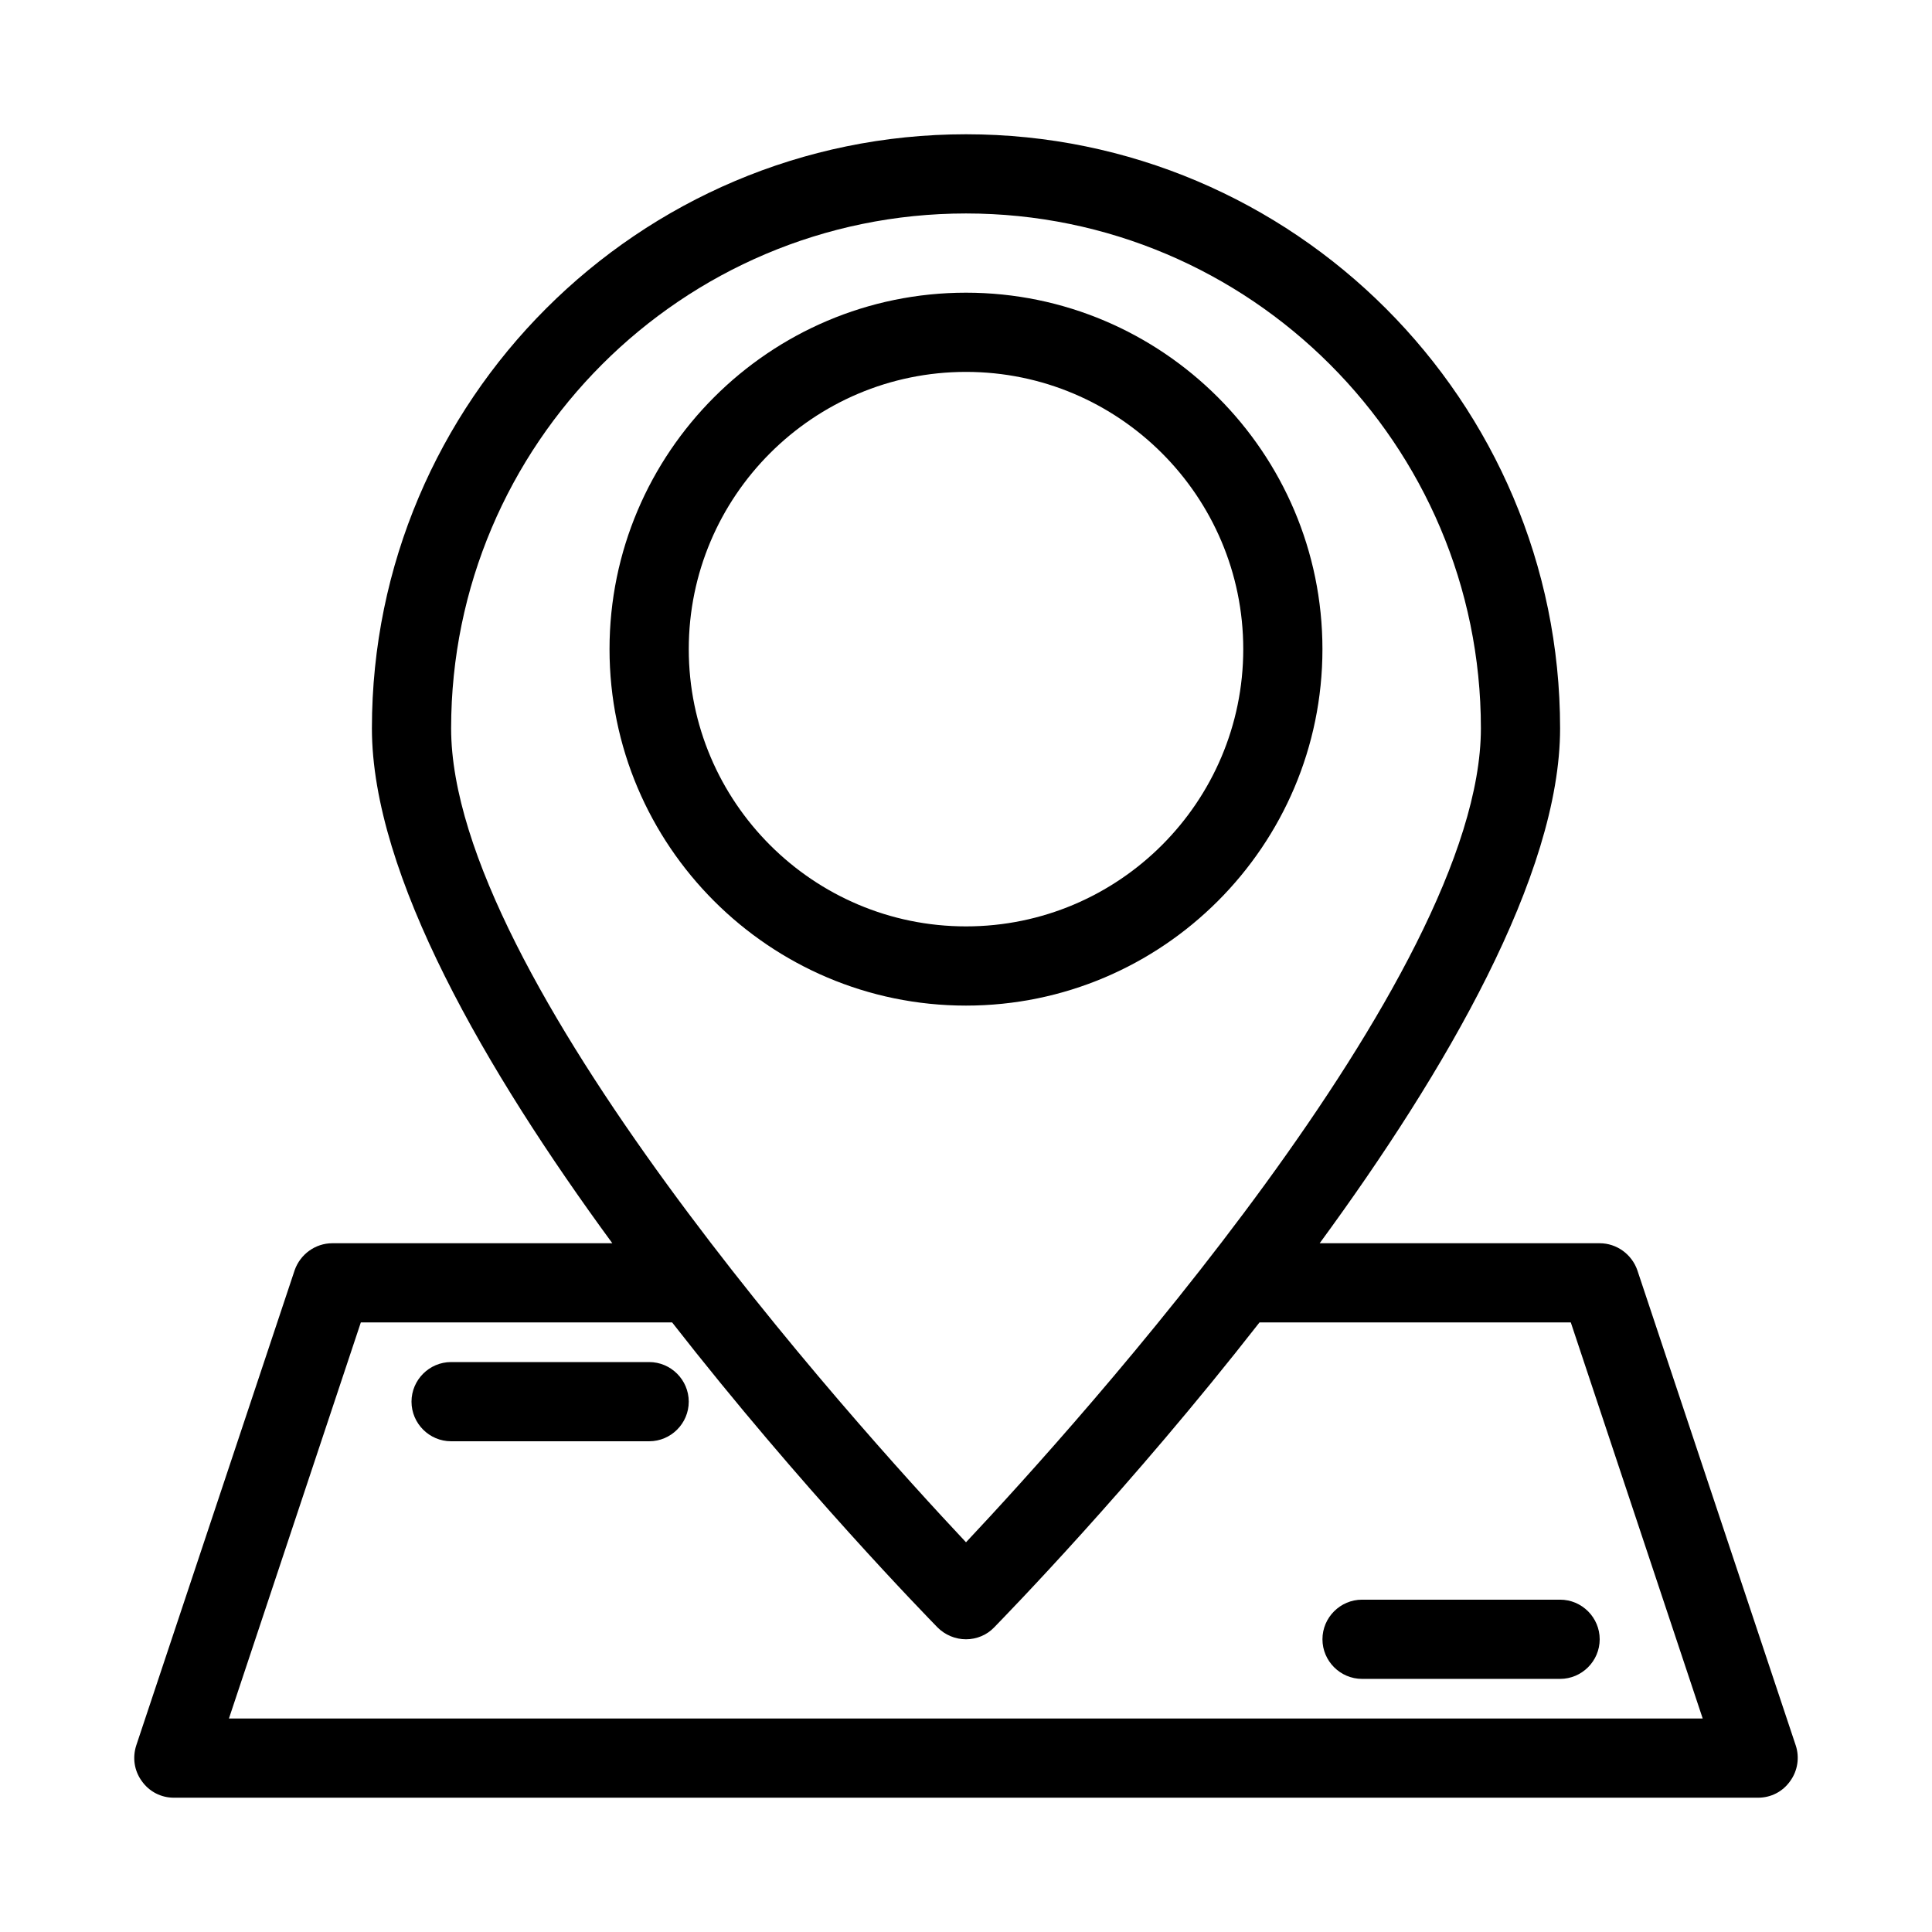 <?xml version="1.0" encoding="UTF-8"?>
<!-- Uploaded to: ICON Repo, www.svgrepo.com, Generator: ICON Repo Mixer Tools -->
<svg fill="#000000" width="800px" height="800px" version="1.1" viewBox="144 144 512 512" xmlns="http://www.w3.org/2000/svg">
 <g>
  <path d="m190.08 620.41h419.84c3.359 0 6.508-1.574 8.5-4.41 1.996-2.731 2.519-6.297 1.469-9.445l-41.984-125.95c-1.465-4.195-5.453-7.133-9.969-7.133h-74.207c33.379-45.555 63.711-97.613 63.711-136.45 0-86.801-70.637-157.44-157.44-157.44-86.801 0-157.44 70.637-157.44 157.44 0 38.836 30.332 90.895 63.711 136.45h-74.207c-4.512 0-8.5 2.938-9.973 7.137l-41.984 125.95c-1.051 3.254-0.523 6.719 1.469 9.445 1.996 2.832 5.144 4.406 8.504 4.406zm73.473-283.39c0-75.258 61.191-136.45 136.45-136.45s136.45 61.191 136.45 136.45c0 65.809-106.85 184.21-136.45 215.7-29.602-31.492-136.45-149.89-136.45-215.7zm-23.93 157.44h82.5c34.32 43.977 67.488 77.879 70.324 80.82 1.992 1.996 4.719 3.148 7.555 3.148 2.832 0 5.562-1.156 7.453-3.148 2.832-2.938 36-36.84 70.324-80.82h82.5l34.953 104.96h-390.56z"/>
  <path d="m316.03 504.96h-52.48c-5.773 0-10.496 4.723-10.496 10.496s4.723 10.496 10.496 10.496h52.48c5.773 0 10.496-4.723 10.496-10.496 0-5.769-4.723-10.496-10.496-10.496z"/>
  <path d="m557.44 567.93h-52.48c-5.773 0-10.496 4.723-10.496 10.496 0 5.773 4.723 10.496 10.496 10.496h52.48c5.773 0 10.496-4.723 10.496-10.496 0-5.769-4.723-10.496-10.496-10.496z"/>
  <path d="m494.46 316.03c0-52.059-42.402-94.465-94.465-94.465-52.059 0-94.465 42.402-94.465 94.465 0 52.059 42.402 94.465 94.465 94.465s94.465-42.406 94.465-94.465zm-167.93 0c0-40.516 32.957-73.473 73.473-73.473s73.473 32.957 73.473 73.473-32.957 73.473-73.473 73.473-73.473-32.957-73.473-73.473z"/>
 </g>
</svg>